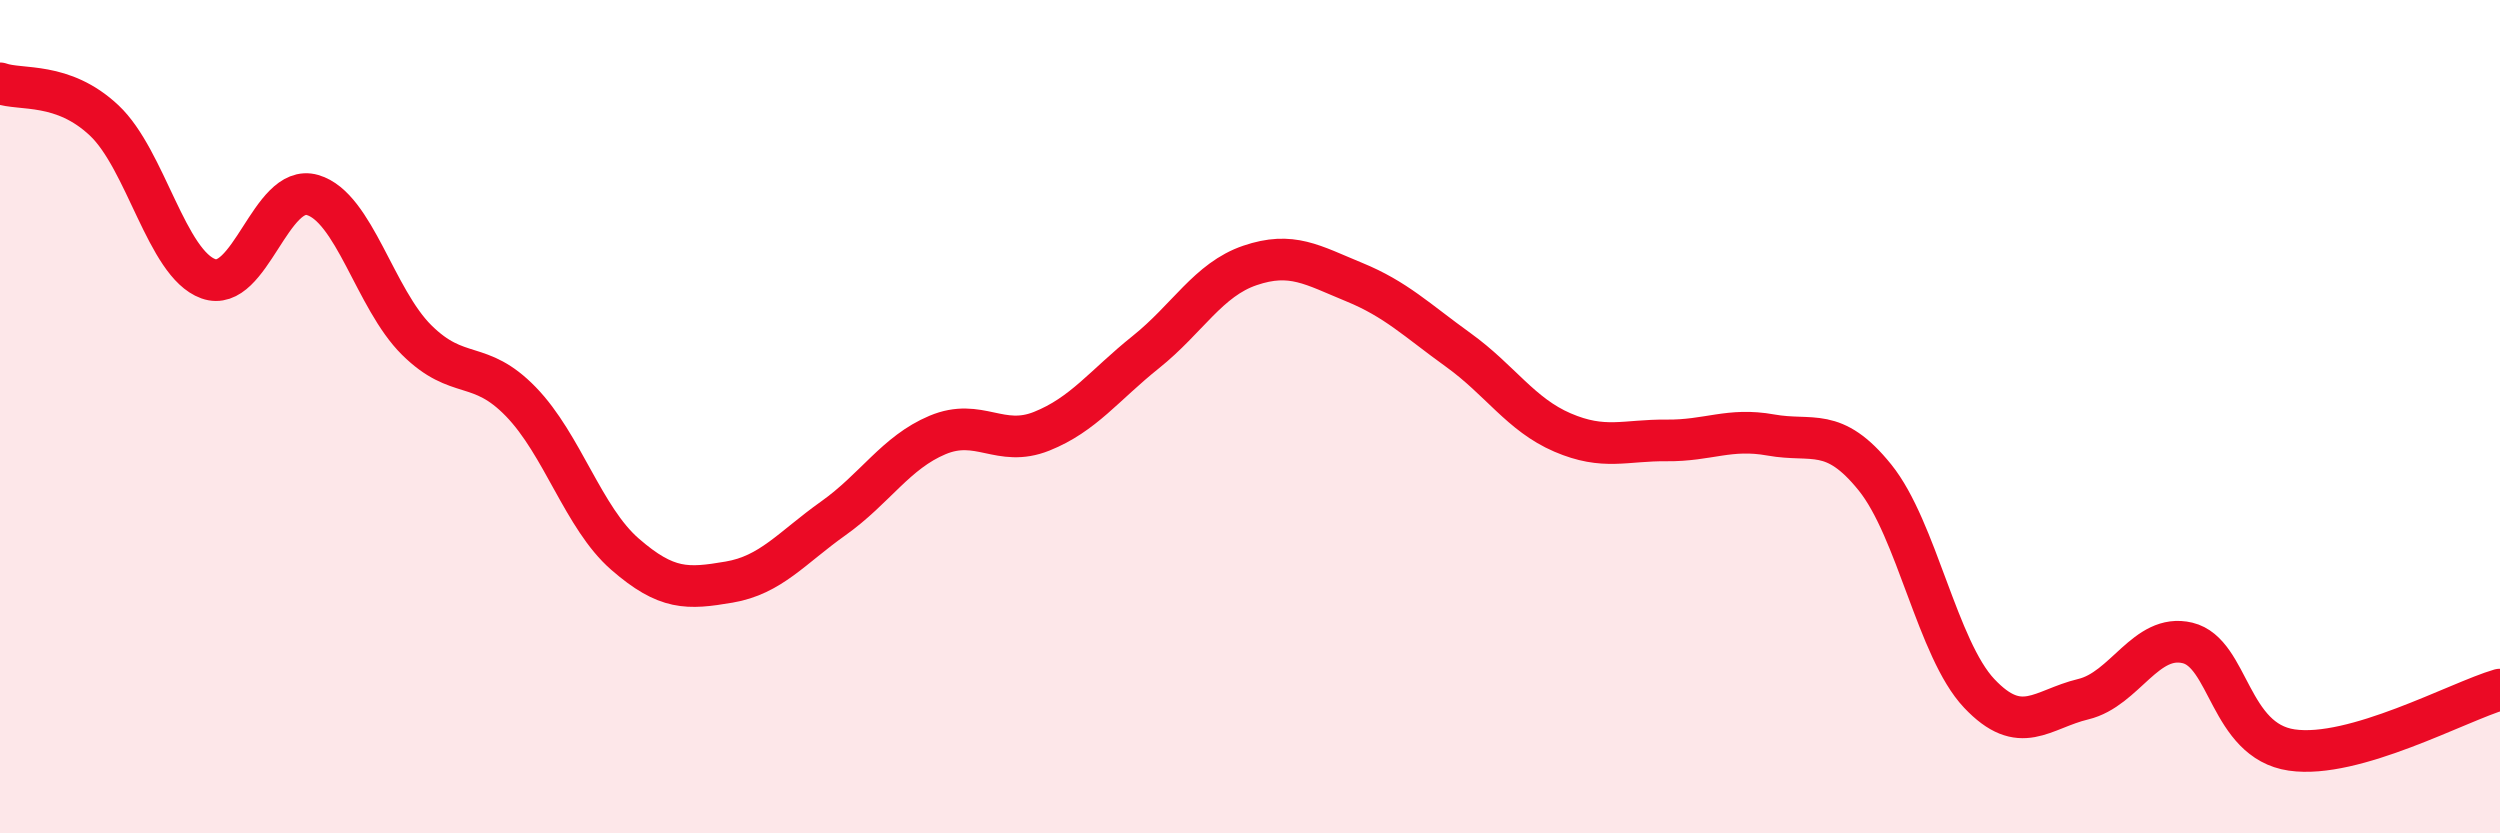
    <svg width="60" height="20" viewBox="0 0 60 20" xmlns="http://www.w3.org/2000/svg">
      <path
        d="M 0,2 C 0.5,2.18 1.5,1.95 2.5,2.89 C 3.5,3.83 4,6.33 5,6.69 C 6,7.05 6.5,4.39 7.5,4.68 C 8.5,4.97 9,7.17 10,8.16 C 11,9.15 11.5,8.61 12.5,9.64 C 13.5,10.67 14,12.43 15,13.3 C 16,14.17 16.5,14.14 17.5,13.97 C 18.5,13.8 19,13.15 20,12.44 C 21,11.73 21.5,10.86 22.5,10.44 C 23.5,10.02 24,10.75 25,10.35 C 26,9.95 26.5,9.25 27.5,8.45 C 28.5,7.65 29,6.71 30,6.37 C 31,6.03 31.5,6.36 32.5,6.77 C 33.5,7.18 34,7.68 35,8.4 C 36,9.12 36.5,9.95 37.5,10.38 C 38.5,10.81 39,10.56 40,10.57 C 41,10.58 41.5,10.26 42.5,10.44 C 43.5,10.62 44,10.22 45,11.46 C 46,12.7 46.5,15.58 47.5,16.64 C 48.5,17.7 49,17.02 50,16.78 C 51,16.54 51.5,15.19 52.5,15.43 C 53.5,15.67 53.5,17.78 55,18 C 56.5,18.22 59,16.84 60,16.55L60 20L0 20Z"
        fill="#EB0A25"
        opacity="0.1"
        stroke-linecap="round"
        stroke-linejoin="round"
      />
      <path
        d="M 0,2 C 0.5,2.18 1.5,1.95 2.5,2.89 C 3.5,3.83 4,6.33 5,6.69 C 6,7.05 6.5,4.39 7.5,4.68 C 8.5,4.97 9,7.17 10,8.16 C 11,9.15 11.5,8.61 12.5,9.64 C 13.5,10.67 14,12.43 15,13.3 C 16,14.17 16.5,14.14 17.5,13.97 C 18.5,13.8 19,13.15 20,12.44 C 21,11.73 21.5,10.86 22.5,10.44 C 23.5,10.02 24,10.75 25,10.35 C 26,9.95 26.5,9.25 27.5,8.45 C 28.5,7.65 29,6.71 30,6.37 C 31,6.03 31.5,6.36 32.5,6.77 C 33.5,7.18 34,7.68 35,8.4 C 36,9.12 36.5,9.95 37.5,10.38 C 38.5,10.81 39,10.56 40,10.57 C 41,10.58 41.5,10.26 42.5,10.44 C 43.5,10.62 44,10.22 45,11.46 C 46,12.7 46.5,15.58 47.5,16.64 C 48.5,17.7 49,17.02 50,16.78 C 51,16.54 51.5,15.19 52.5,15.43 C 53.5,15.67 53.5,17.78 55,18 C 56.5,18.22 59,16.84 60,16.55"
        stroke="#EB0A25"
        stroke-width="1"
        fill="none"
        stroke-linecap="round"
        stroke-linejoin="round"
      />
    </svg>
  